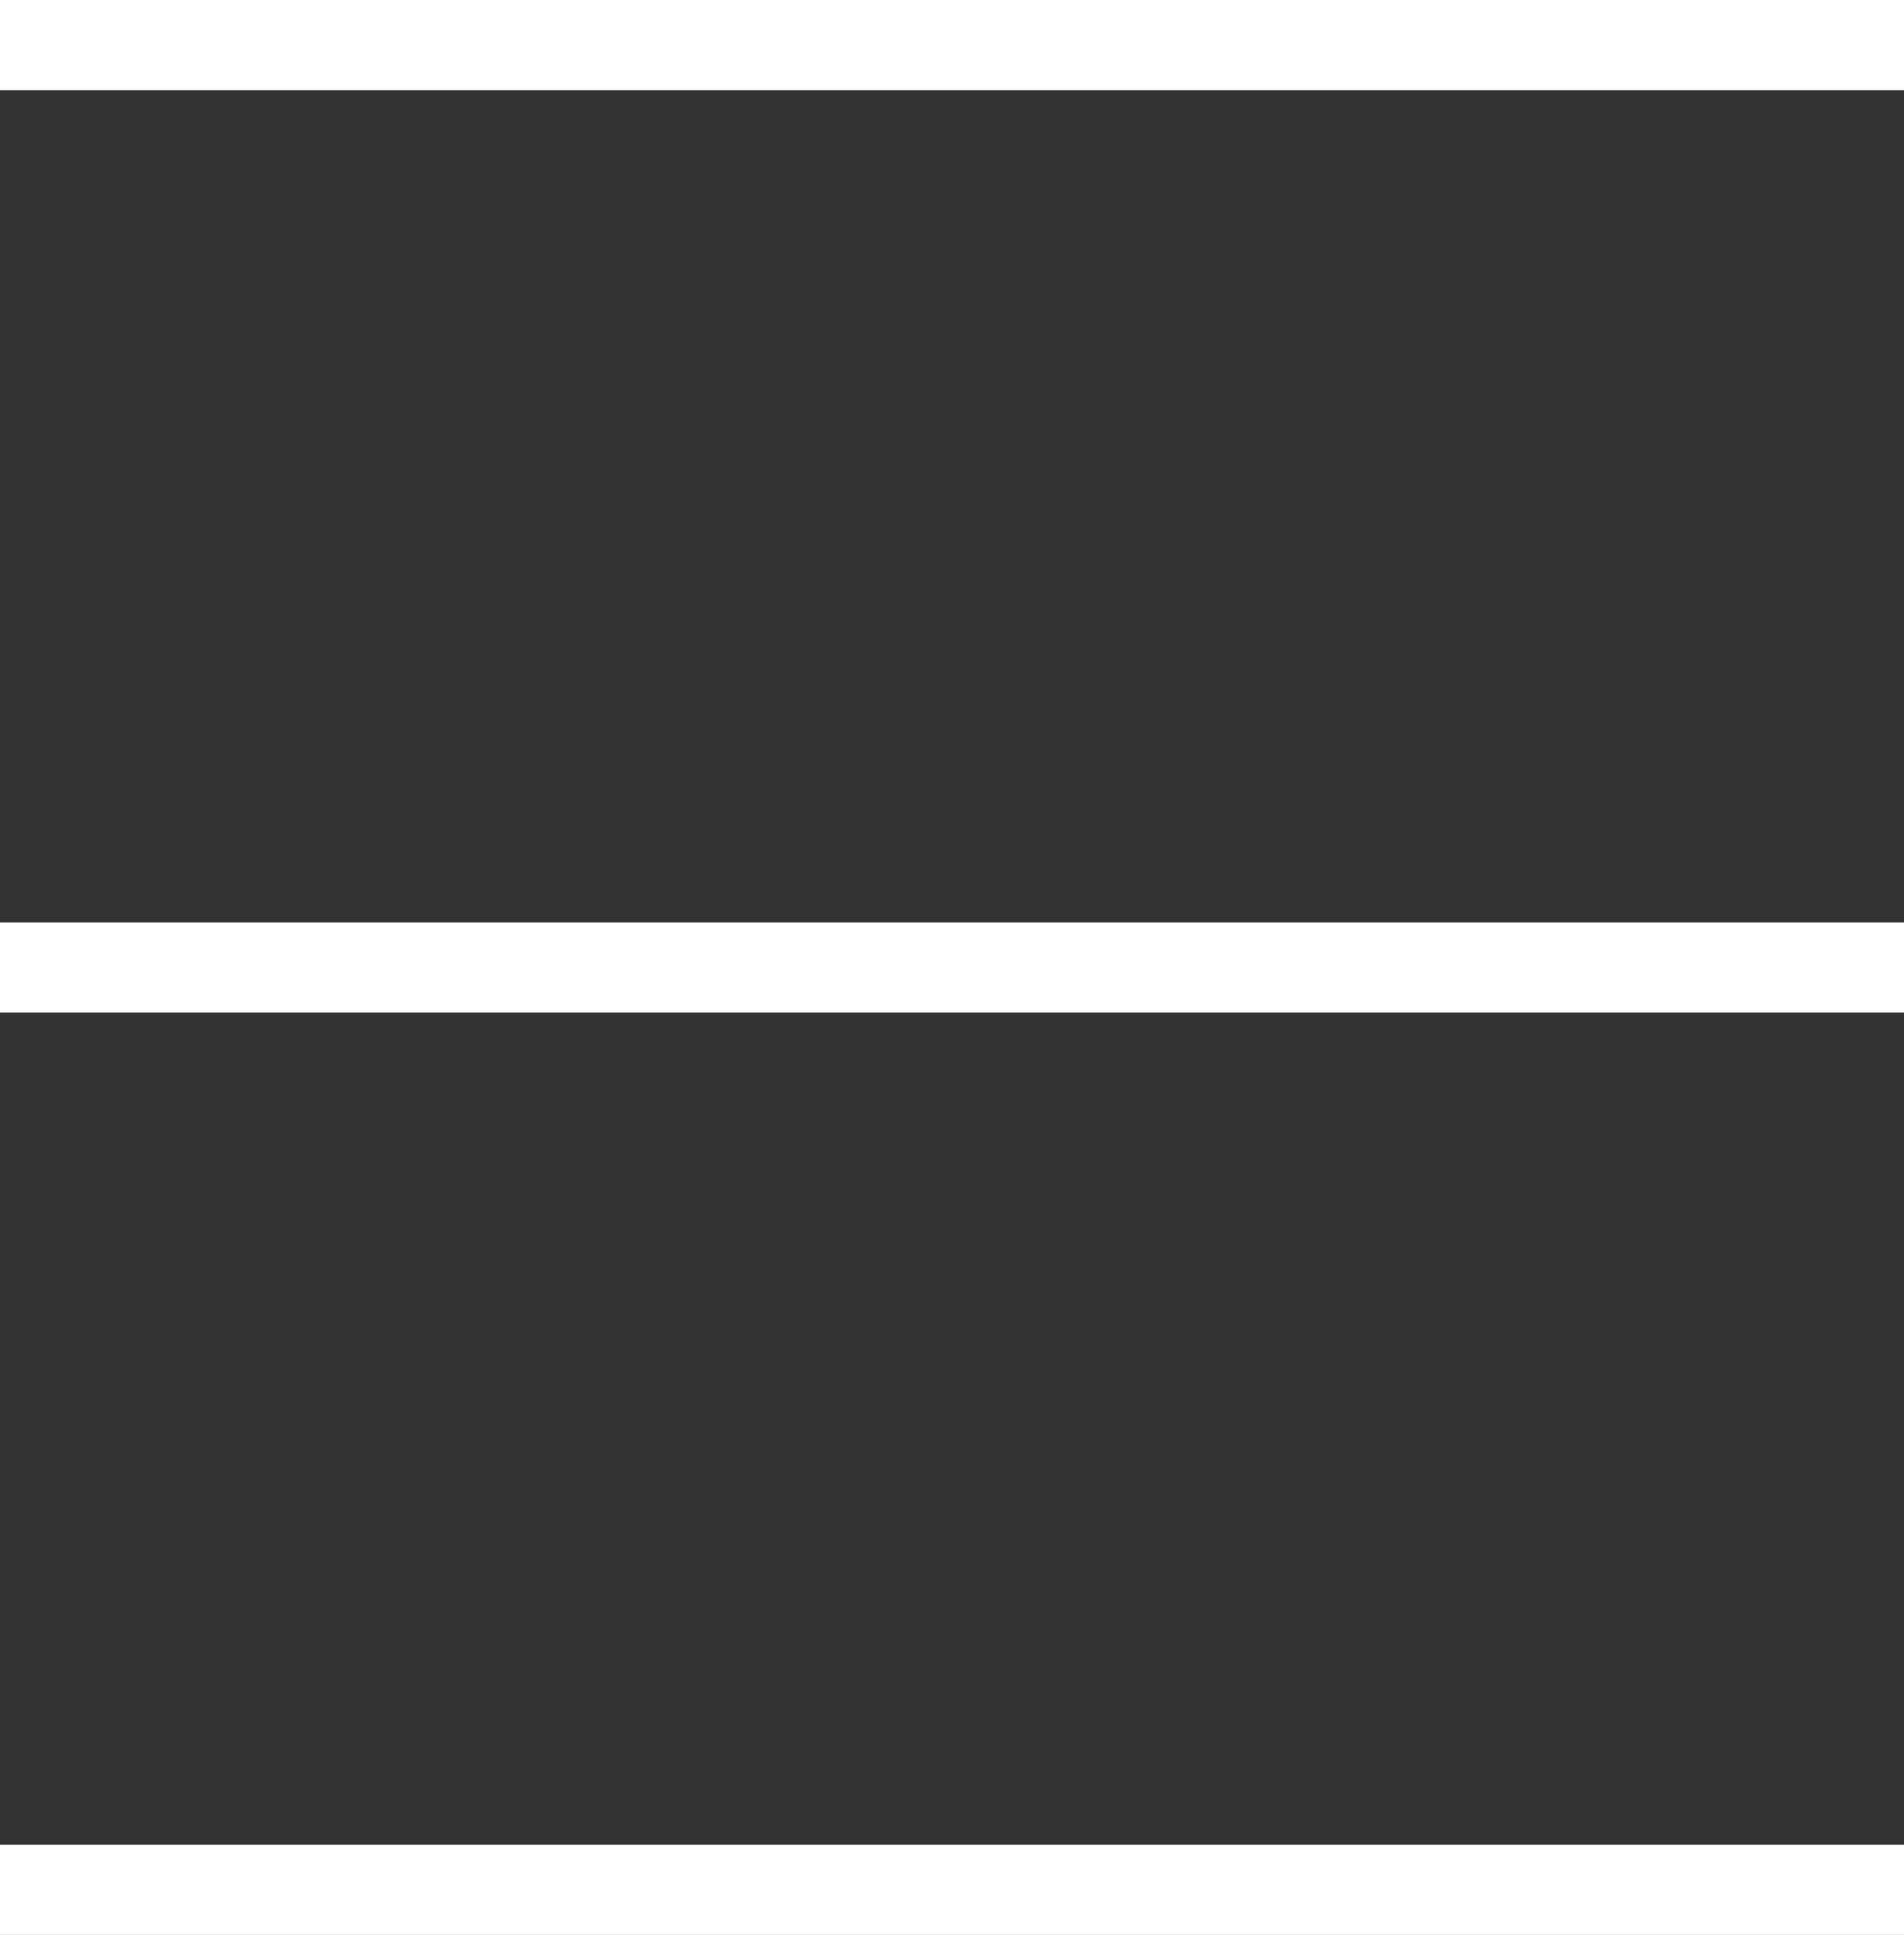 <svg xmlns="http://www.w3.org/2000/svg" width="21.118" height="21.455" viewBox="0 0 21.118 21.455">
  <rect x="0" y="0" width="21.118" height="21.455" fill="#333333" stroke="none"/>
  <g id="Icon_feather-menu" data-name="Icon feather-menu" transform="translate(-4.5 -8.5)">
    <path id="Path_6" data-name="Path 6" d="M4.5,18H25.618" transform="translate(0 1.228)" fill="none" stroke="#fff" stroke-linejoin="round" stroke-width="1"/>
    <path id="Path_7" data-name="Path 7" d="M4.5,9H25.618" fill="none" stroke="#fff" stroke-linejoin="round" stroke-width="1"/>
    <path id="Path_8" data-name="Path 8" d="M4.5,27H25.618" transform="translate(0 2.455)" fill="none" stroke="#fff" stroke-linejoin="round" stroke-width="1"/>
  </g>
</svg>

